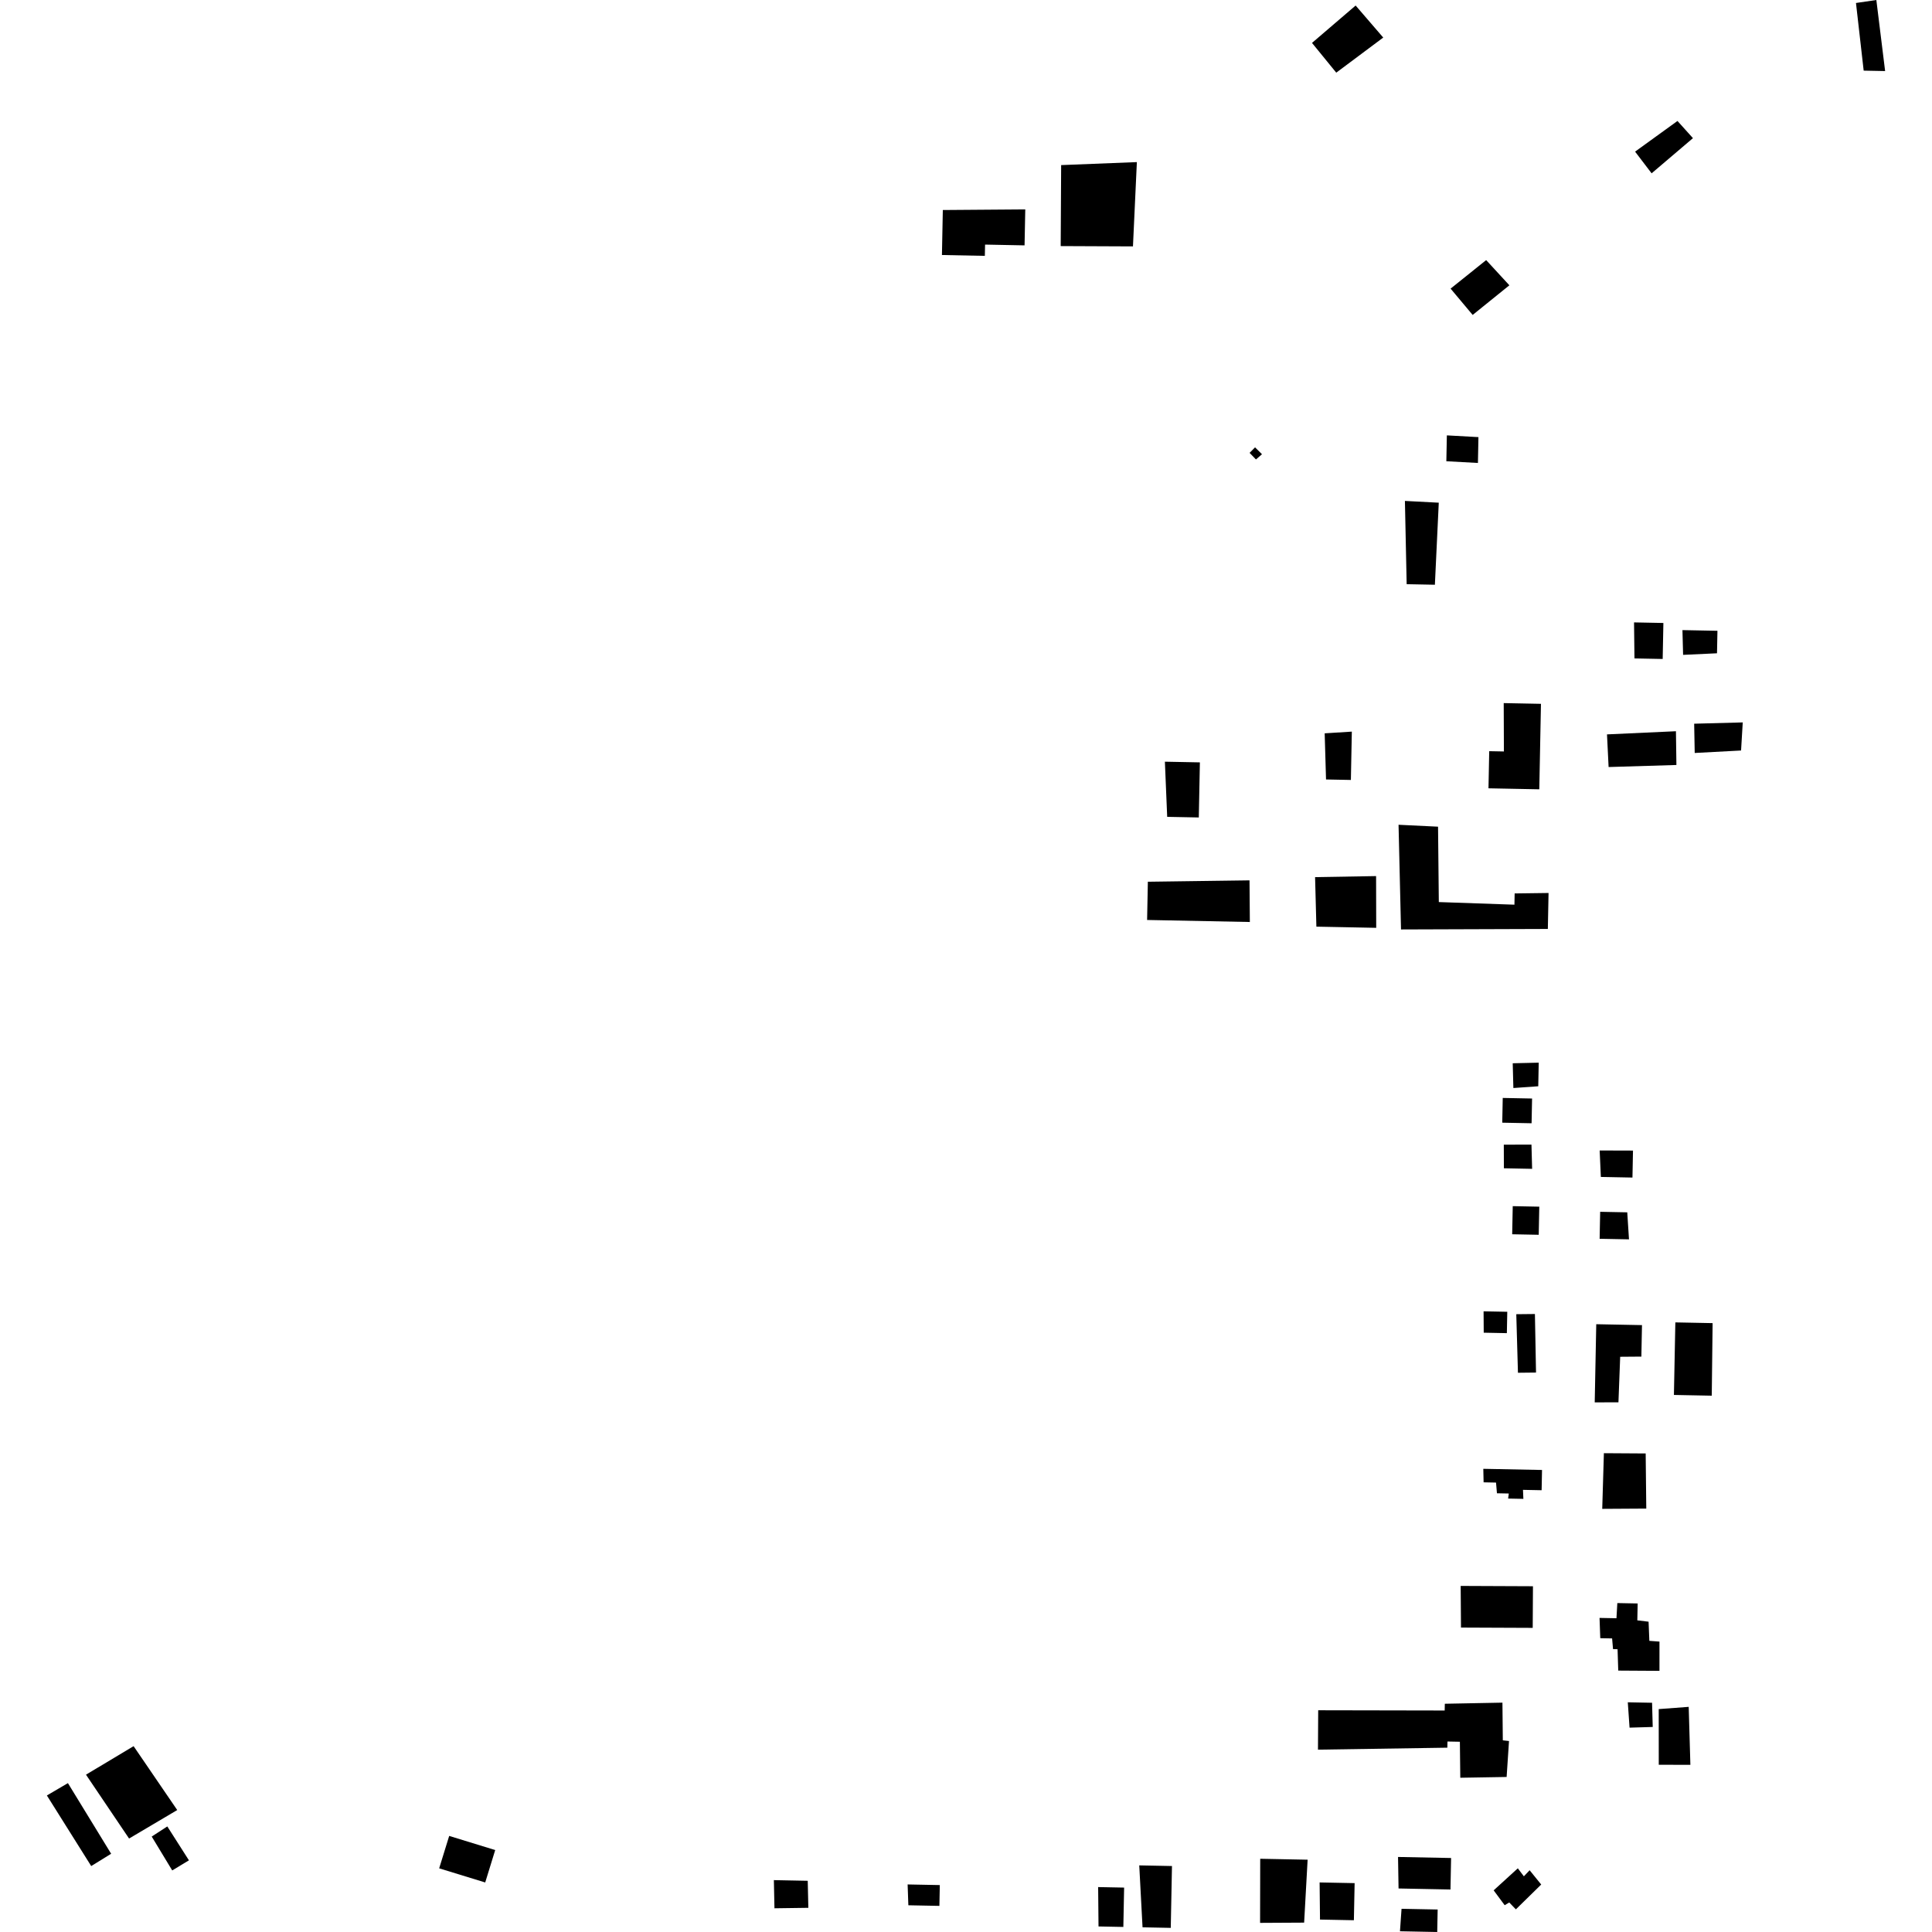 <?xml version="1.0" encoding="utf-8" standalone="no"?>
<!DOCTYPE svg PUBLIC "-//W3C//DTD SVG 1.1//EN"
  "http://www.w3.org/Graphics/SVG/1.1/DTD/svg11.dtd">
<!-- Created with matplotlib (https://matplotlib.org/) -->
<svg height="288pt" version="1.1" viewBox="0 0 288 288" width="288pt" xmlns="http://www.w3.org/2000/svg" xmlns:xlink="http://www.w3.org/1999/xlink">
 <defs>
  <style type="text/css">
*{stroke-linecap:butt;stroke-linejoin:round;}
  </style>
 </defs>
 <g id="figure_1">
  <g id="patch_1">
   <path d="M 0 288 
L 288 288 
L 288 0 
L 0 0 
z
" style="fill:none;opacity:0;"/>
  </g>
  <g id="axes_1">
   <g id="PatchCollection_1">
    <path clip-path="url(#pfdec8ffdb6)" d="M 66.961 273.677 
L 73.82 275.785 
L 72.329 280.616 
L 65.466 278.509 
L 66.961 273.677 
"/>
    <path clip-path="url(#pfdec8ffdb6)" d="M 24.94 272.263 
L 28.164 277.316 
L 25.674 278.822 
L 22.616 273.773 
L 24.94 272.263 
"/>
    <path clip-path="url(#pfdec8ffdb6)" d="M 10.125 265.807 
L 16.568 276.336 
L 13.597 278.171 
L 6.988 267.647 
L 10.125 265.807 
"/>
    <path clip-path="url(#pfdec8ffdb6)" d="M 19.916 260.297 
L 26.419 269.821 
L 19.24 274.066 
L 12.818 264.548 
L 19.916 260.297 
"/>
    <path clip-path="url(#pfdec8ffdb6)" d="M 276.667 0.444 
L 279.704 0 
L 281.012 10.593 
L 277.815 10.53 
L 276.667 0.444 
"/>
    <path clip-path="url(#pfdec8ffdb6)" d="M 243.74 22.603 
L 250.059 18.032 
L 252.365 20.594 
L 246.203 25.837 
L 243.74 22.603 
"/>
    <path clip-path="url(#pfdec8ffdb6)" d="M 202.083 0.824 
L 206.197 5.6 
L 199.194 10.831 
L 195.578 6.398 
L 202.083 0.824 
"/>
    <path clip-path="url(#pfdec8ffdb6)" d="M 221.54 38.772 
L 225 42.528 
L 219.528 46.947 
L 216.238 43.025 
L 221.54 38.772 
"/>
    <path clip-path="url(#pfdec8ffdb6)" d="M 158.184 24.611 
L 169.471 24.164 
L 168.888 36.73 
L 158.116 36.683 
L 158.184 24.611 
"/>
    <path clip-path="url(#pfdec8ffdb6)" d="M 140.545 31.308 
L 152.835 31.215 
L 152.73 36.577 
L 146.842 36.461 
L 146.809 38.14 
L 140.413 38.014 
L 140.545 31.308 
"/>
    <path clip-path="url(#pfdec8ffdb6)" d="M 187.09 66.686 
L 188.122 67.713 
L 187.224 68.491 
L 186.274 67.507 
L 187.09 66.686 
"/>
    <path clip-path="url(#pfdec8ffdb6)" d="M 215.68 64.9 
L 220.388 65.161 
L 220.312 69.014 
L 215.604 68.756 
L 215.68 64.9 
"/>
    <path clip-path="url(#pfdec8ffdb6)" d="M 209.428 74.672 
L 214.475 74.936 
L 213.896 87.167 
L 209.689 87.084 
L 209.428 74.672 
"/>
    <path clip-path="url(#pfdec8ffdb6)" d="M 239.552 109.474 
L 249.829 109.003 
L 249.9 114.035 
L 239.792 114.34 
L 239.552 109.474 
"/>
    <path clip-path="url(#pfdec8ffdb6)" d="M 224.156 104.81 
L 229.709 104.919 
L 229.459 117.661 
L 221.886 117.512 
L 221.995 111.977 
L 224.184 112.02 
L 224.156 104.81 
"/>
    <path clip-path="url(#pfdec8ffdb6)" d="M 208.479 122.947 
L 214.367 123.232 
L 214.482 134.47 
L 225.754 134.86 
L 225.786 133.182 
L 230.84 133.116 
L 230.735 138.478 
L 208.847 138.552 
L 208.479 122.947 
"/>
    <path clip-path="url(#pfdec8ffdb6)" d="M 197.468 109.316 
L 201.515 109.061 
L 201.374 116.267 
L 197.669 116.194 
L 197.468 109.316 
"/>
    <path clip-path="url(#pfdec8ffdb6)" d="M 196.037 130.753 
L 205.131 130.597 
L 205.149 138.31 
L 196.231 138.134 
L 196.037 130.753 
"/>
    <path clip-path="url(#pfdec8ffdb6)" d="M 171.109 131.439 
L 186.264 131.233 
L 186.312 137.44 
L 170.997 137.139 
L 171.109 131.439 
"/>
    <path clip-path="url(#pfdec8ffdb6)" d="M 173.648 113.544 
L 178.865 113.646 
L 178.703 121.858 
L 173.991 121.766 
L 173.648 113.544 
"/>
    <path clip-path="url(#pfdec8ffdb6)" d="M 243.583 92.78 
L 247.959 92.866 
L 247.853 98.232 
L 243.647 98.15 
L 243.583 92.78 
"/>
    <path clip-path="url(#pfdec8ffdb6)" d="M 250.8 93.929 
L 256.017 94.031 
L 255.951 97.384 
L 250.897 97.619 
L 250.8 93.929 
"/>
    <path clip-path="url(#pfdec8ffdb6)" d="M 252.547 107.881 
L 259.788 107.689 
L 259.539 111.876 
L 252.628 112.244 
L 252.547 107.881 
"/>
    <path clip-path="url(#pfdec8ffdb6)" d="M 224.011 163.669 
L 228.384 163.755 
L 228.311 167.442 
L 223.938 167.356 
L 224.011 163.669 
"/>
    <path clip-path="url(#pfdec8ffdb6)" d="M 225.499 158.499 
L 229.374 158.41 
L 229.305 161.928 
L 225.596 162.19 
L 225.499 158.499 
"/>
    <path clip-path="url(#pfdec8ffdb6)" d="M 238.459 171.5 
L 243.427 171.515 
L 243.348 175.536 
L 238.636 175.444 
L 238.459 171.5 
"/>
    <path clip-path="url(#pfdec8ffdb6)" d="M 224.169 170.633 
L 228.293 170.627 
L 228.391 174.236 
L 224.182 174.153 
L 224.169 170.633 
"/>
    <path clip-path="url(#pfdec8ffdb6)" d="M 225.502 179.799 
L 229.458 179.877 
L 229.375 184.067 
L 225.419 183.99 
L 225.502 179.799 
"/>
    <path clip-path="url(#pfdec8ffdb6)" d="M 238.534 180.641 
L 242.572 180.72 
L 242.831 184.748 
L 238.455 184.662 
L 238.534 180.641 
"/>
    <path clip-path="url(#pfdec8ffdb6)" d="M 226.03 195.906 
L 228.807 195.878 
L 228.972 204.604 
L 226.279 204.634 
L 226.03 195.906 
"/>
    <path clip-path="url(#pfdec8ffdb6)" d="M 237.722 209.051 
L 241.259 209.038 
L 241.518 202.251 
L 244.676 202.226 
L 244.768 197.532 
L 237.951 197.399 
L 237.722 209.051 
"/>
    <path clip-path="url(#pfdec8ffdb6)" d="M 249.741 197.127 
L 255.296 197.236 
L 255.169 208.052 
L 249.528 207.942 
L 249.741 197.127 
"/>
    <path clip-path="url(#pfdec8ffdb6)" d="M 221.155 195.476 
L 224.687 195.545 
L 224.625 198.73 
L 221.177 198.662 
L 221.155 195.476 
"/>
    <path clip-path="url(#pfdec8ffdb6)" d="M 221.114 218.954 
L 229.867 219.126 
L 229.807 222.145 
L 227.028 222.09 
L 227.086 223.433 
L 224.815 223.388 
L 224.915 222.635 
L 223.148 222.6 
L 223.01 221.005 
L 221.159 220.968 
L 221.114 218.954 
"/>
    <path clip-path="url(#pfdec8ffdb6)" d="M 239.089 216.625 
L 245.318 216.664 
L 245.408 224.882 
L 238.842 224.922 
L 239.089 216.625 
"/>
    <path clip-path="url(#pfdec8ffdb6)" d="M 217.74 236.412 
L 228.516 236.458 
L 228.479 242.664 
L 217.787 242.619 
L 217.74 236.412 
"/>
    <path clip-path="url(#pfdec8ffdb6)" d="M 241.092 238.967 
L 244.123 239.026 
L 244.073 241.542 
L 245.751 241.744 
L 245.865 244.598 
L 247.375 244.71 
L 247.374 249.071 
L 241.23 249.033 
L 241.127 245.846 
L 240.452 245.832 
L 240.314 244.237 
L 238.548 244.202 
L 238.441 241.18 
L 240.963 241.229 
L 241.092 238.967 
"/>
    <path clip-path="url(#pfdec8ffdb6)" d="M 247.263 254.772 
L 251.732 254.439 
L 251.983 263.08 
L 247.269 263.07 
L 247.263 254.772 
"/>
    <path clip-path="url(#pfdec8ffdb6)" d="M 246.271 253.828 
L 242.653 253.757 
L 242.915 257.538 
L 246.369 257.436 
L 246.271 253.828 
"/>
    <path clip-path="url(#pfdec8ffdb6)" d="M 196.502 254.947 
L 215.357 254.983 
L 215.377 253.976 
L 223.966 253.811 
L 224.022 259.428 
L 224.946 259.533 
L 224.59 264.89 
L 217.683 265.006 
L 217.622 259.64 
L 215.771 259.604 
L 215.753 260.524 
L 196.468 260.818 
L 196.502 254.947 
"/>
    <path clip-path="url(#pfdec8ffdb6)" d="M 228.02 278.793 
L 229.745 280.923 
L 225.969 284.624 
L 224.979 283.598 
L 224.299 284.005 
L 222.657 281.79 
L 226.259 278.506 
L 227.161 279.7 
L 228.02 278.793 
"/>
    <path clip-path="url(#pfdec8ffdb6)" d="M 208.403 276.814 
L 216.312 276.97 
L 216.22 281.664 
L 208.48 281.512 
L 208.403 276.814 
"/>
    <path clip-path="url(#pfdec8ffdb6)" d="M 208.926 284.541 
L 214.31 284.647 
L 214.244 288 
L 208.691 287.891 
L 208.926 284.541 
"/>
    <path clip-path="url(#pfdec8ffdb6)" d="M 196.713 280.612 
L 201.931 280.715 
L 201.822 286.246 
L 196.771 286.147 
L 196.713 280.612 
"/>
    <path clip-path="url(#pfdec8ffdb6)" d="M 169.826 278.07 
L 174.705 278.166 
L 174.524 287.385 
L 170.317 287.302 
L 169.826 278.07 
"/>
    <path clip-path="url(#pfdec8ffdb6)" d="M 187.857 277.083 
L 194.925 277.222 
L 194.405 286.603 
L 187.839 286.639 
L 187.857 277.083 
"/>
    <path clip-path="url(#pfdec8ffdb6)" d="M 163.699 281.304 
L 167.571 281.38 
L 167.455 287.246 
L 163.754 287.173 
L 163.699 281.304 
"/>
    <path clip-path="url(#pfdec8ffdb6)" d="M 115.36 280.267 
L 120.408 280.366 
L 120.498 284.395 
L 115.447 284.465 
L 115.36 280.267 
"/>
    <path clip-path="url(#pfdec8ffdb6)" d="M 135.298 280.911 
L 140.095 281.005 
L 140.034 284.107 
L 135.407 284.016 
L 135.298 280.911 
"/>
   </g>
  </g>
 </g>
 <defs>
  <clipPath id="pfdec8ffdb6">
   <rect height="288" width="274.023" x="6.988" y="0"/>
  </clipPath>
 </defs>
</svg>

